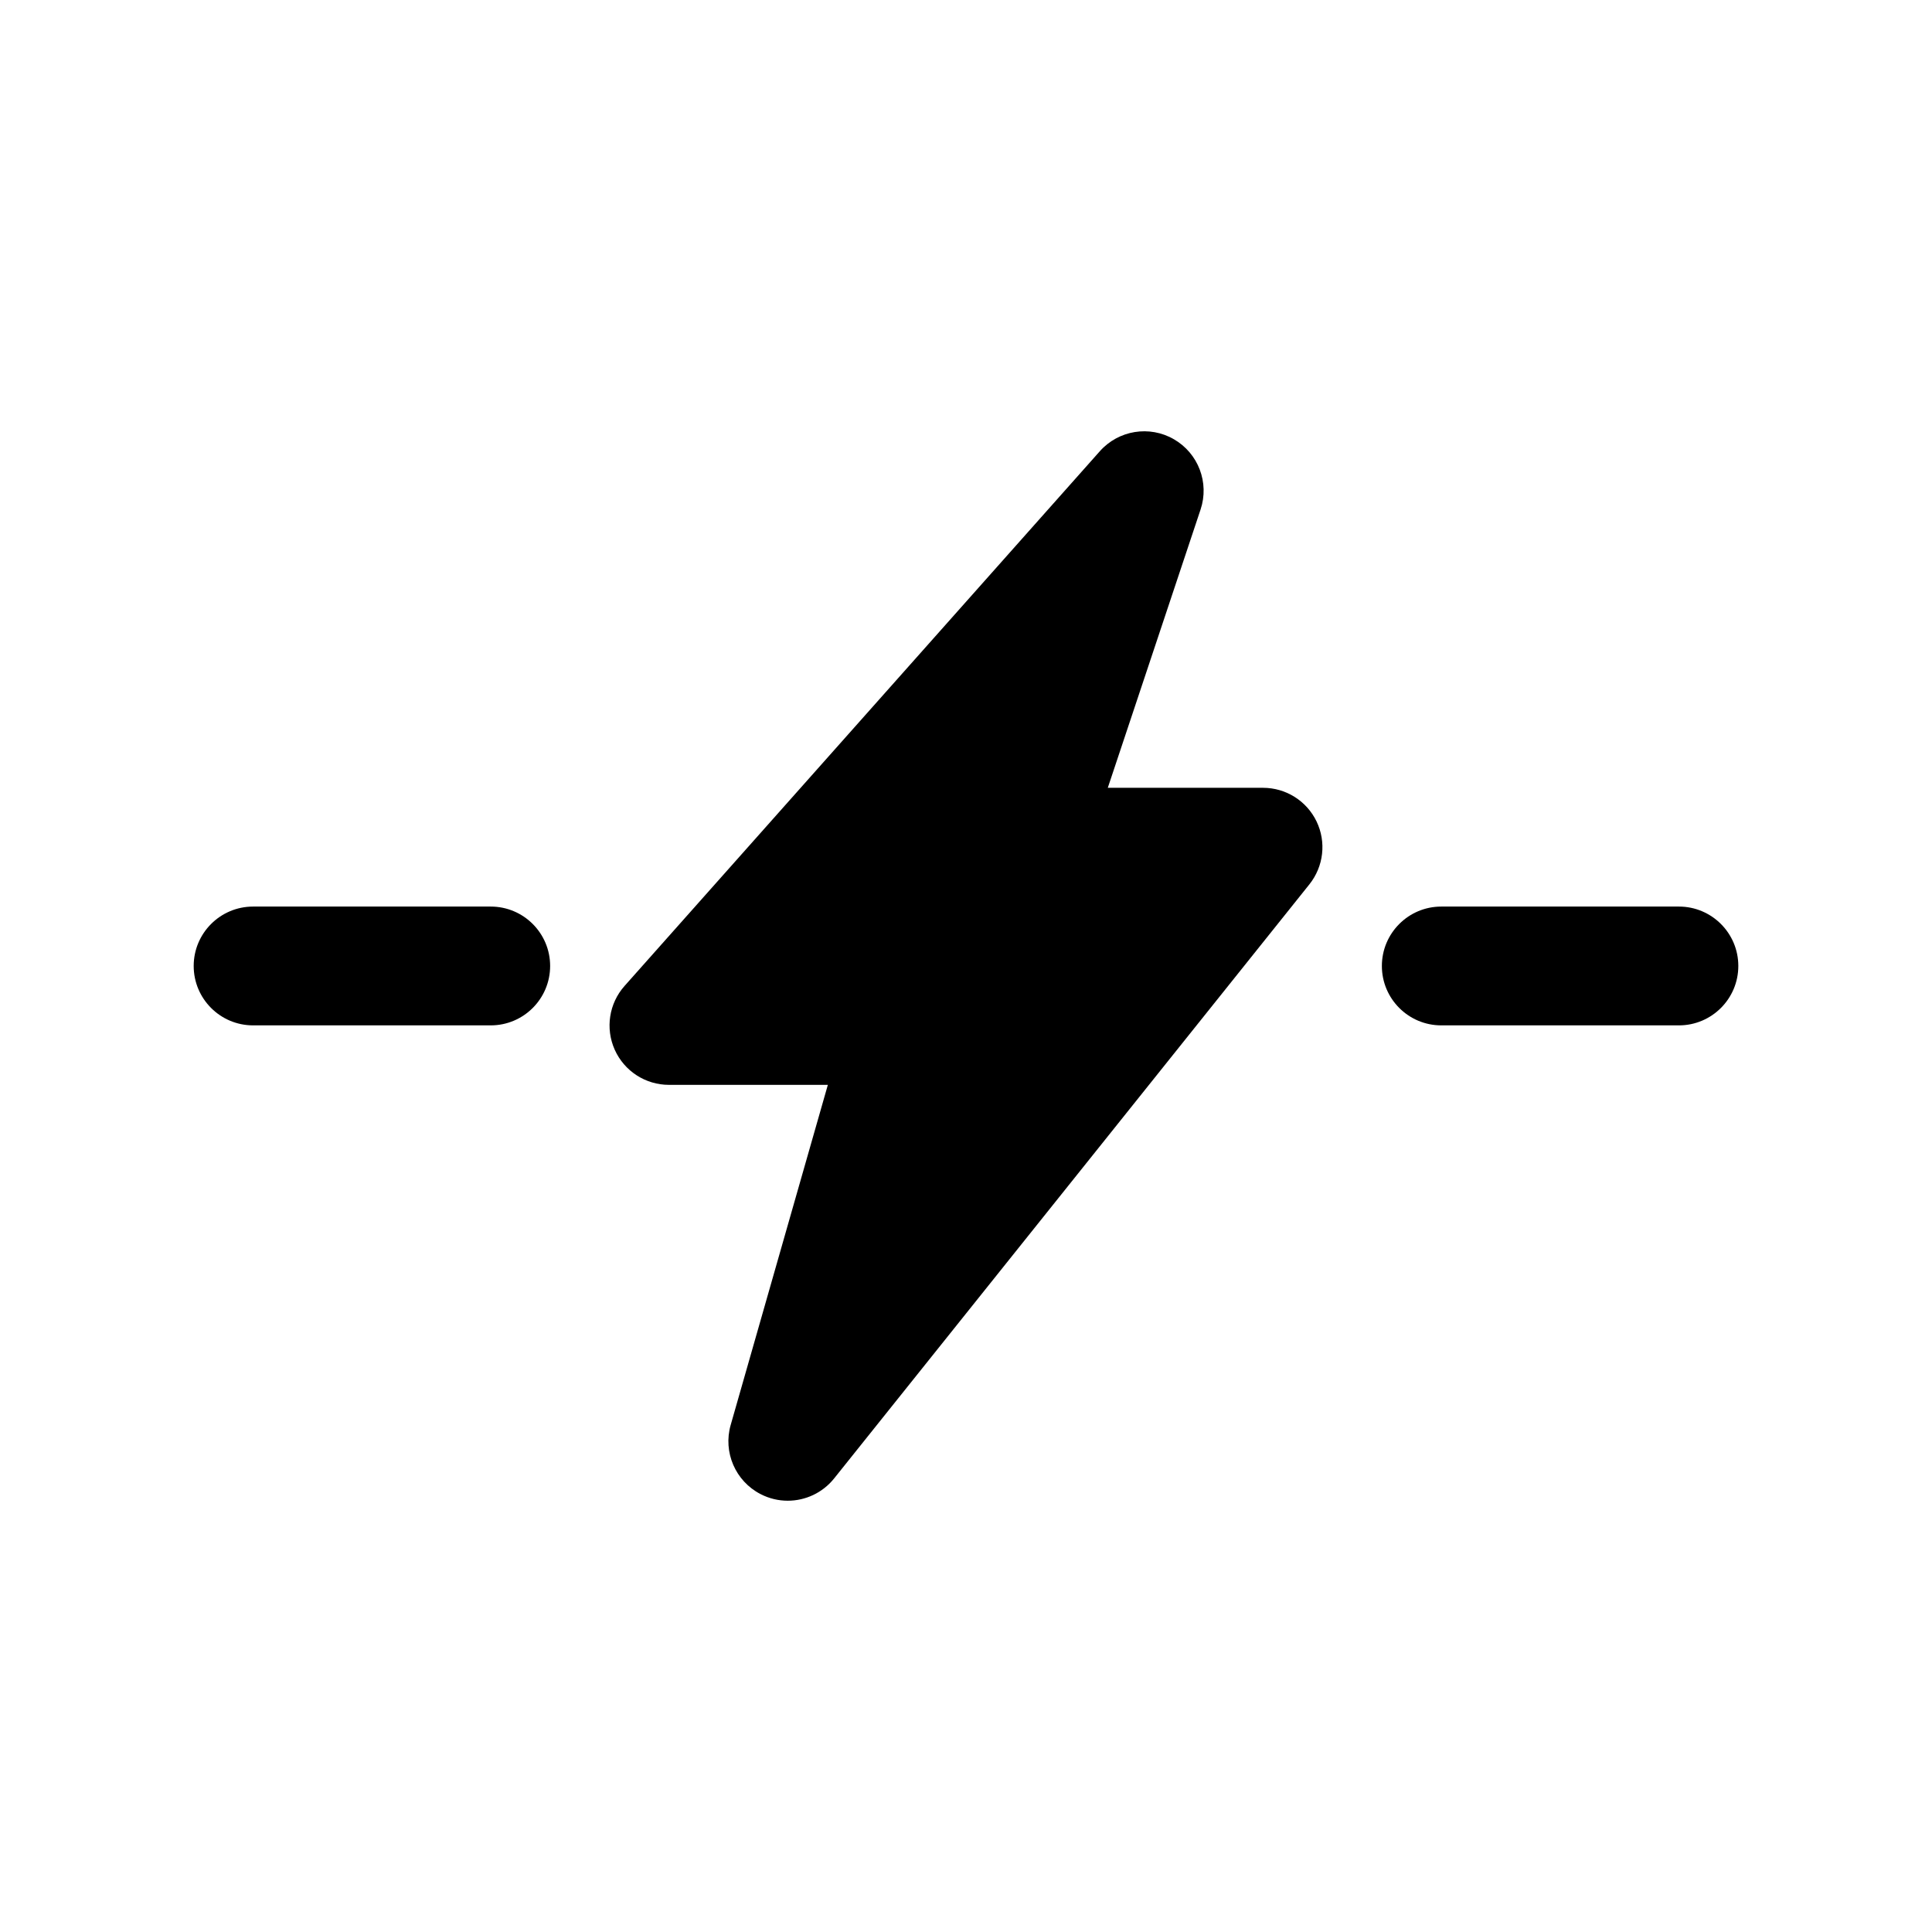<?xml version="1.0" encoding="UTF-8"?>
<!-- Uploaded to: SVG Find, www.svgrepo.com, Generator: SVG Find Mixer Tools -->
<svg fill="#000000" width="800px" height="800px" version="1.1" viewBox="144 144 512 512" xmlns="http://www.w3.org/2000/svg">
 <g>
  <path d="m274.05 384.25h-62.977c-8.691 0-15.742 7.055-15.742 15.742 0 8.691 7.055 15.742 15.742 15.742h62.977c8.691 0 15.742-7.055 15.742-15.742s-7.051-15.742-15.742-15.742z"/>
  <path d="m588.93 384.25h-62.977c-8.691 0-15.742 7.055-15.742 15.742 0 8.691 7.055 15.742 15.742 15.742h62.977c8.691 0 15.742-7.055 15.742-15.742 0.004-8.688-7.051-15.742-15.742-15.742z"/>
  <path d="m478.72 352.77h-41.141l24.586-73.746c2.363-7.094-0.582-14.871-7.055-18.609-6.465-3.754-14.688-2.418-19.648 3.172l-125.95 141.7c-4.117 4.629-5.133 11.25-2.598 16.91 2.543 5.664 8.164 9.301 14.367 9.301h42.109l-25.75 90.133c-2.062 7.211 1.25 14.879 7.91 18.316 2.293 1.191 4.762 1.758 7.211 1.758 4.66 0 9.227-2.07 12.297-5.91l125.95-157.44c3.777-4.731 4.519-11.203 1.898-16.656-2.625-5.457-8.133-8.922-14.188-8.922z"/>
 </g>
</svg>